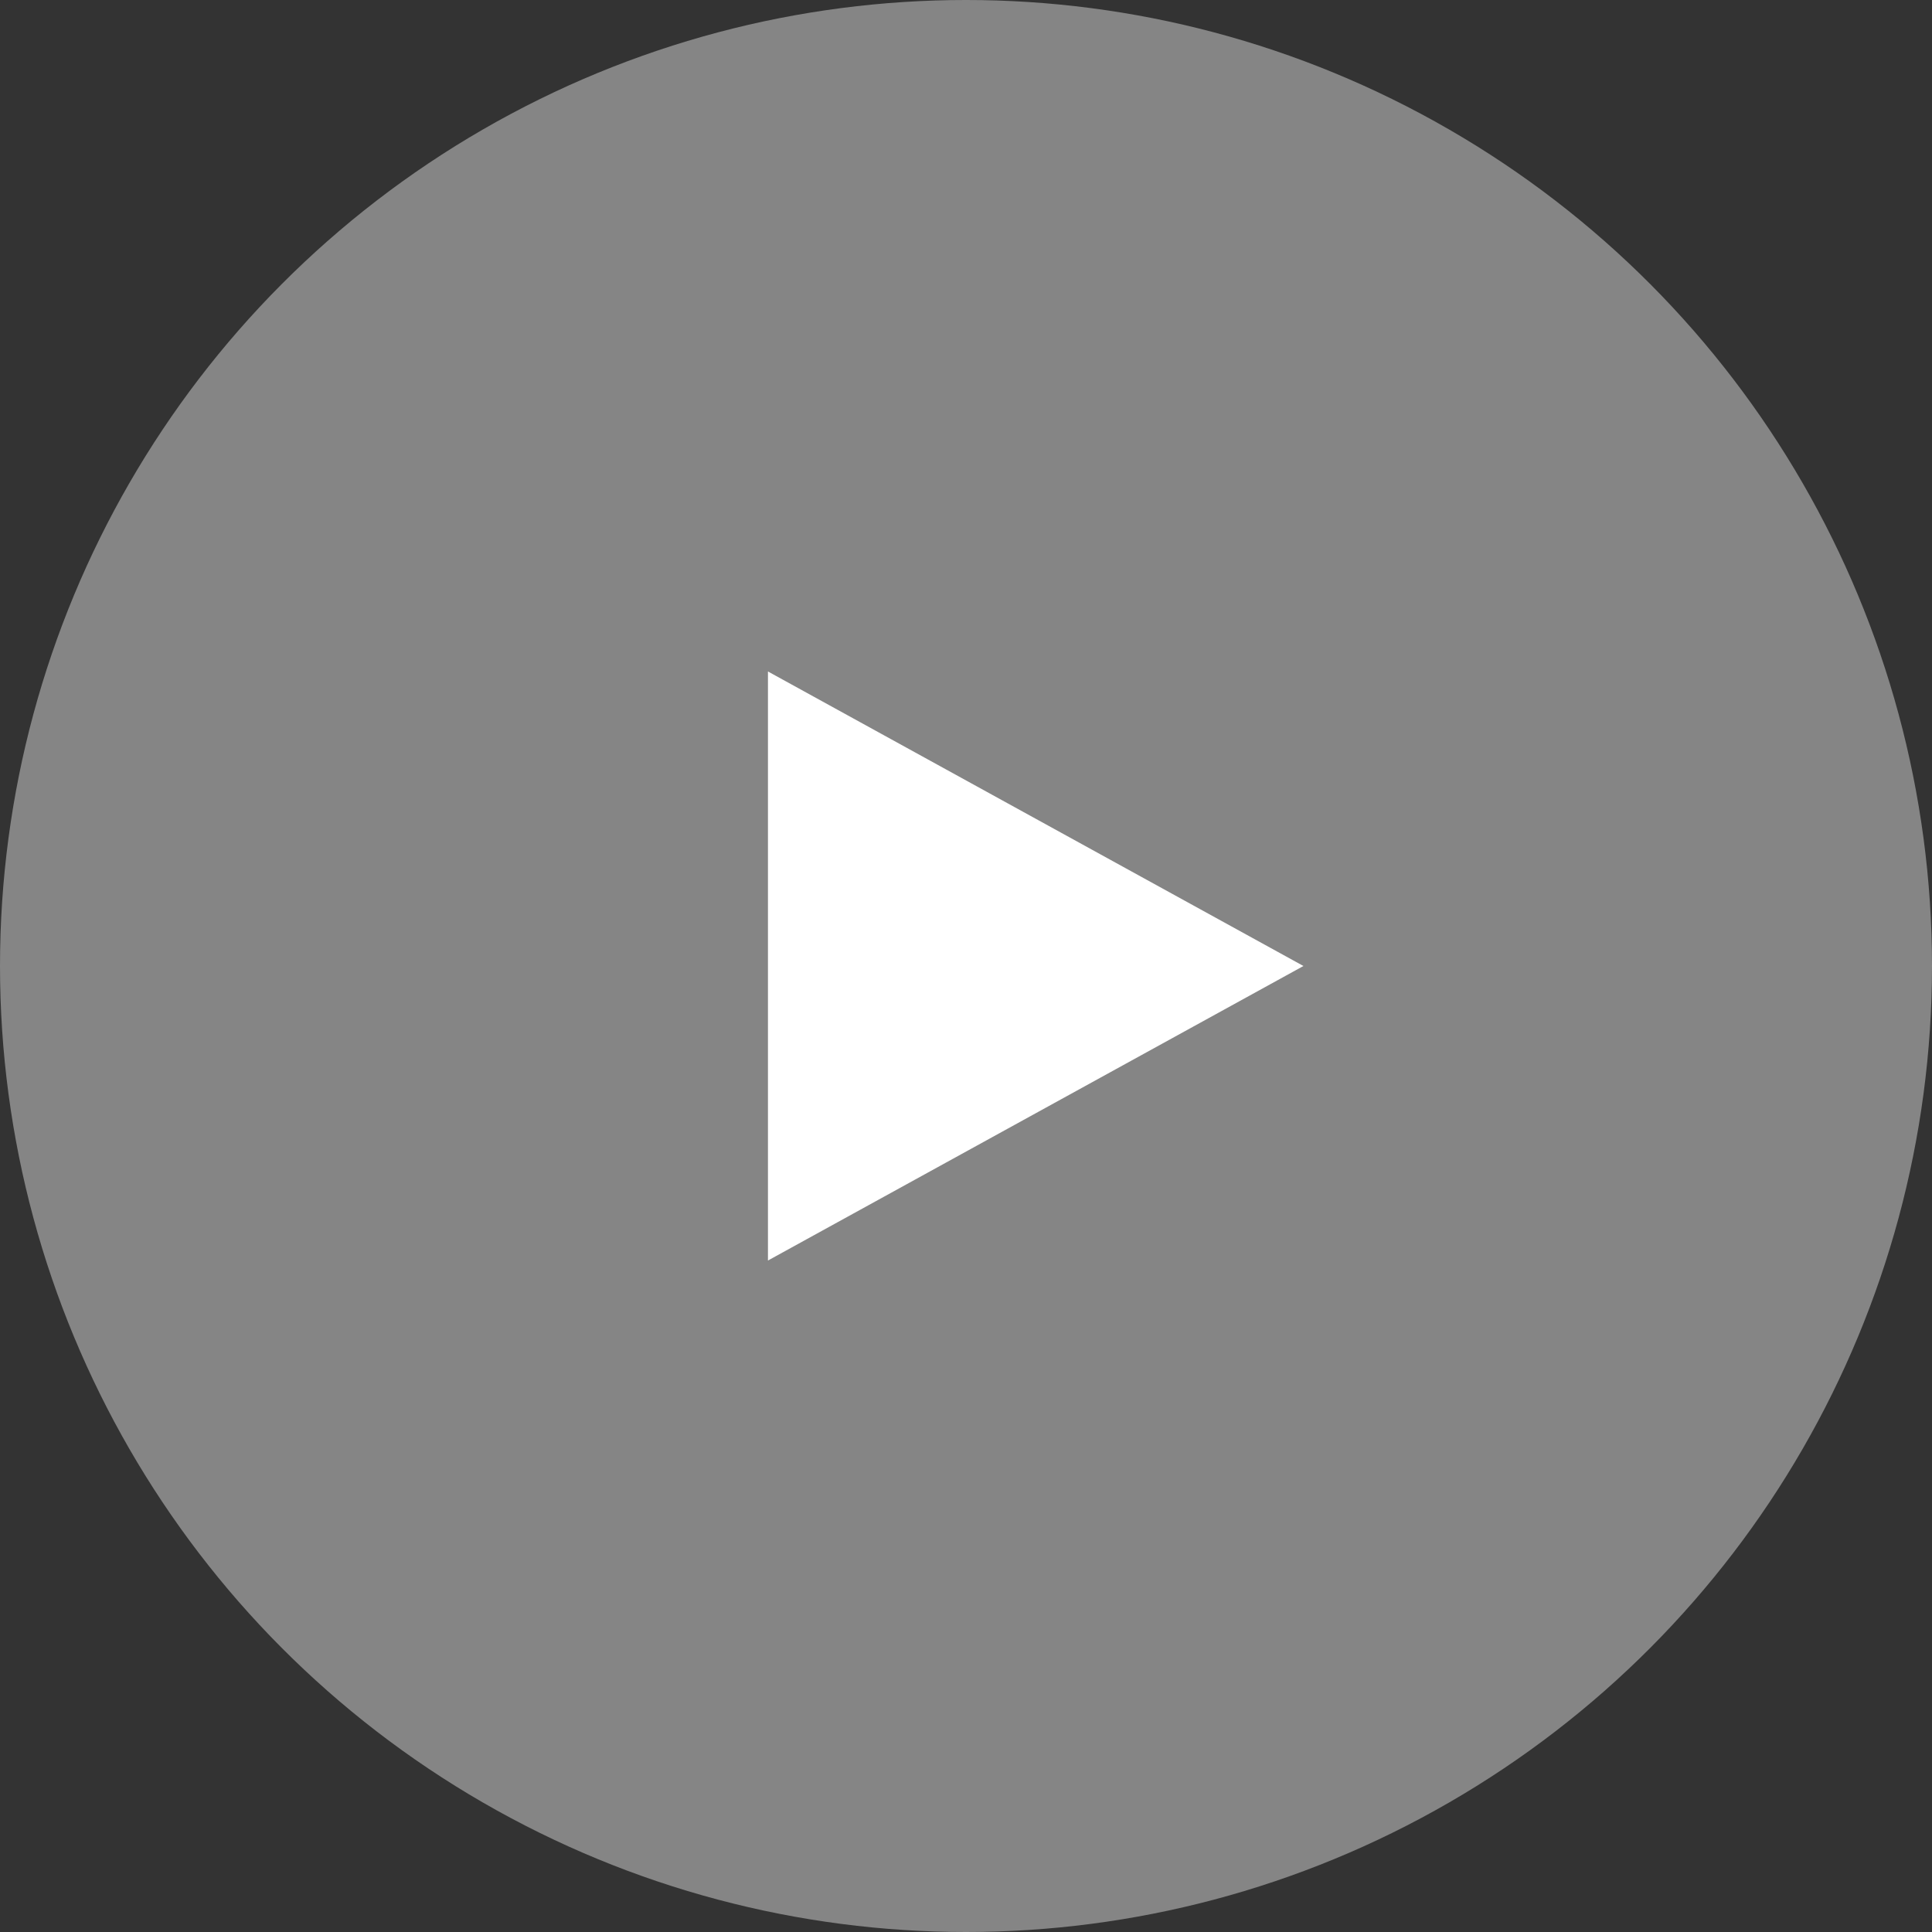 <svg id="PLAY_button_-_Black_BG" data-name="PLAY button - Black BG" xmlns="http://www.w3.org/2000/svg" width="59" height="59" viewBox="0 0 59 59">
  <rect x="0" y="0" width="59" height="59" fill="#333333" stroke="none"/>
  <g id="Group_7861" data-name="Group 7861" transform="translate(3.119 -571.5)">
    <circle id="Oval" cx="29.5" cy="29.5" r="29.5" transform="translate(-3.119 571.5)" fill="#fff" opacity="0.4"/>
    <path id="Triangle" d="M8.994,0l8.994,16.353H0Z" transform="translate(36.686 592.006) rotate(90)" fill="#fff"/>
  </g>
</svg>

